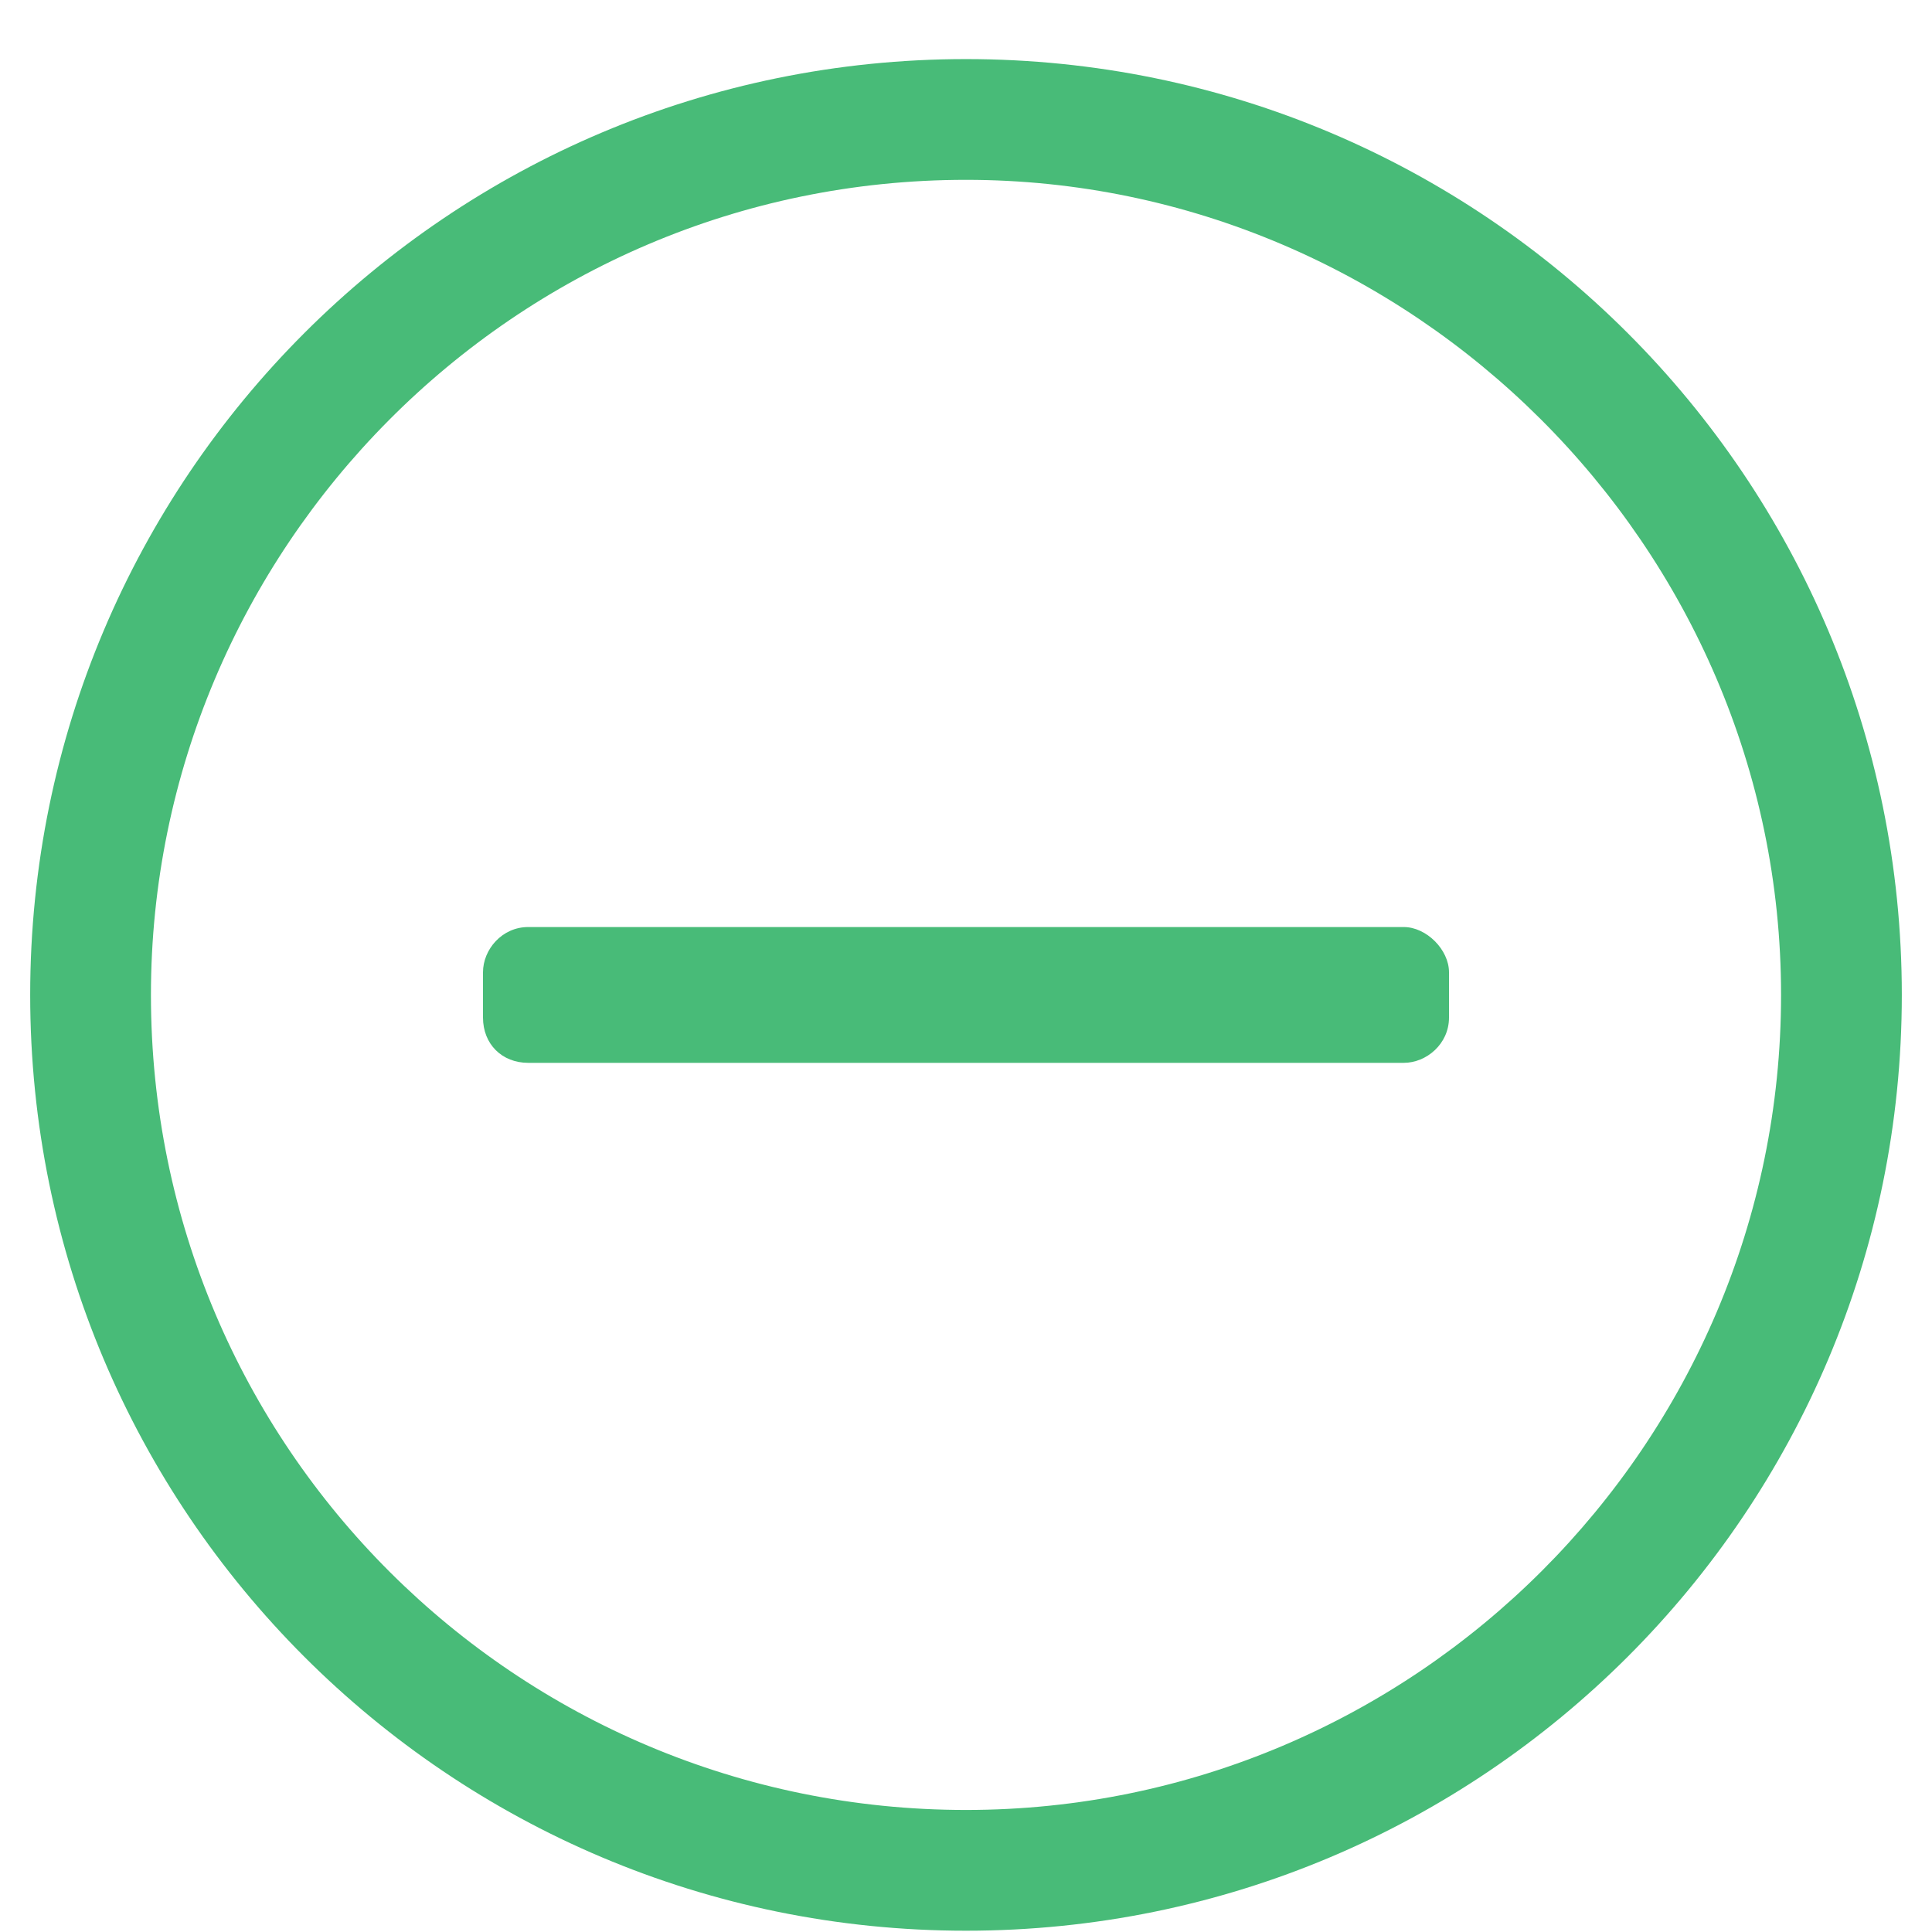 <svg width="24" height="24" viewBox="0 0 24 24" fill="none" xmlns="http://www.w3.org/2000/svg">
<path d="M6.562 13.203C6.234 13.203 6 12.969 6 12.641V12.078C6 11.797 6.234 11.516 6.562 11.516H17.438C17.719 11.516 18 11.797 18 12.078V12.641C18 12.969 17.719 13.203 17.438 13.203H6.562ZM23.625 12.359C23.625 18.781 18.422 23.984 12 23.984C5.578 23.984 0.375 18.781 0.375 12.359C0.375 5.938 5.578 0.734 12 0.734C18.422 0.734 23.625 5.938 23.625 12.359ZM22.125 12.359C22.125 6.781 17.531 2.234 12 2.234C6.375 2.234 1.875 6.828 1.875 12.359C1.875 17.984 6.422 22.484 12 22.484C17.578 22.484 22.125 17.938 22.125 12.359Z" fill="#48BB78"/>
</svg>
